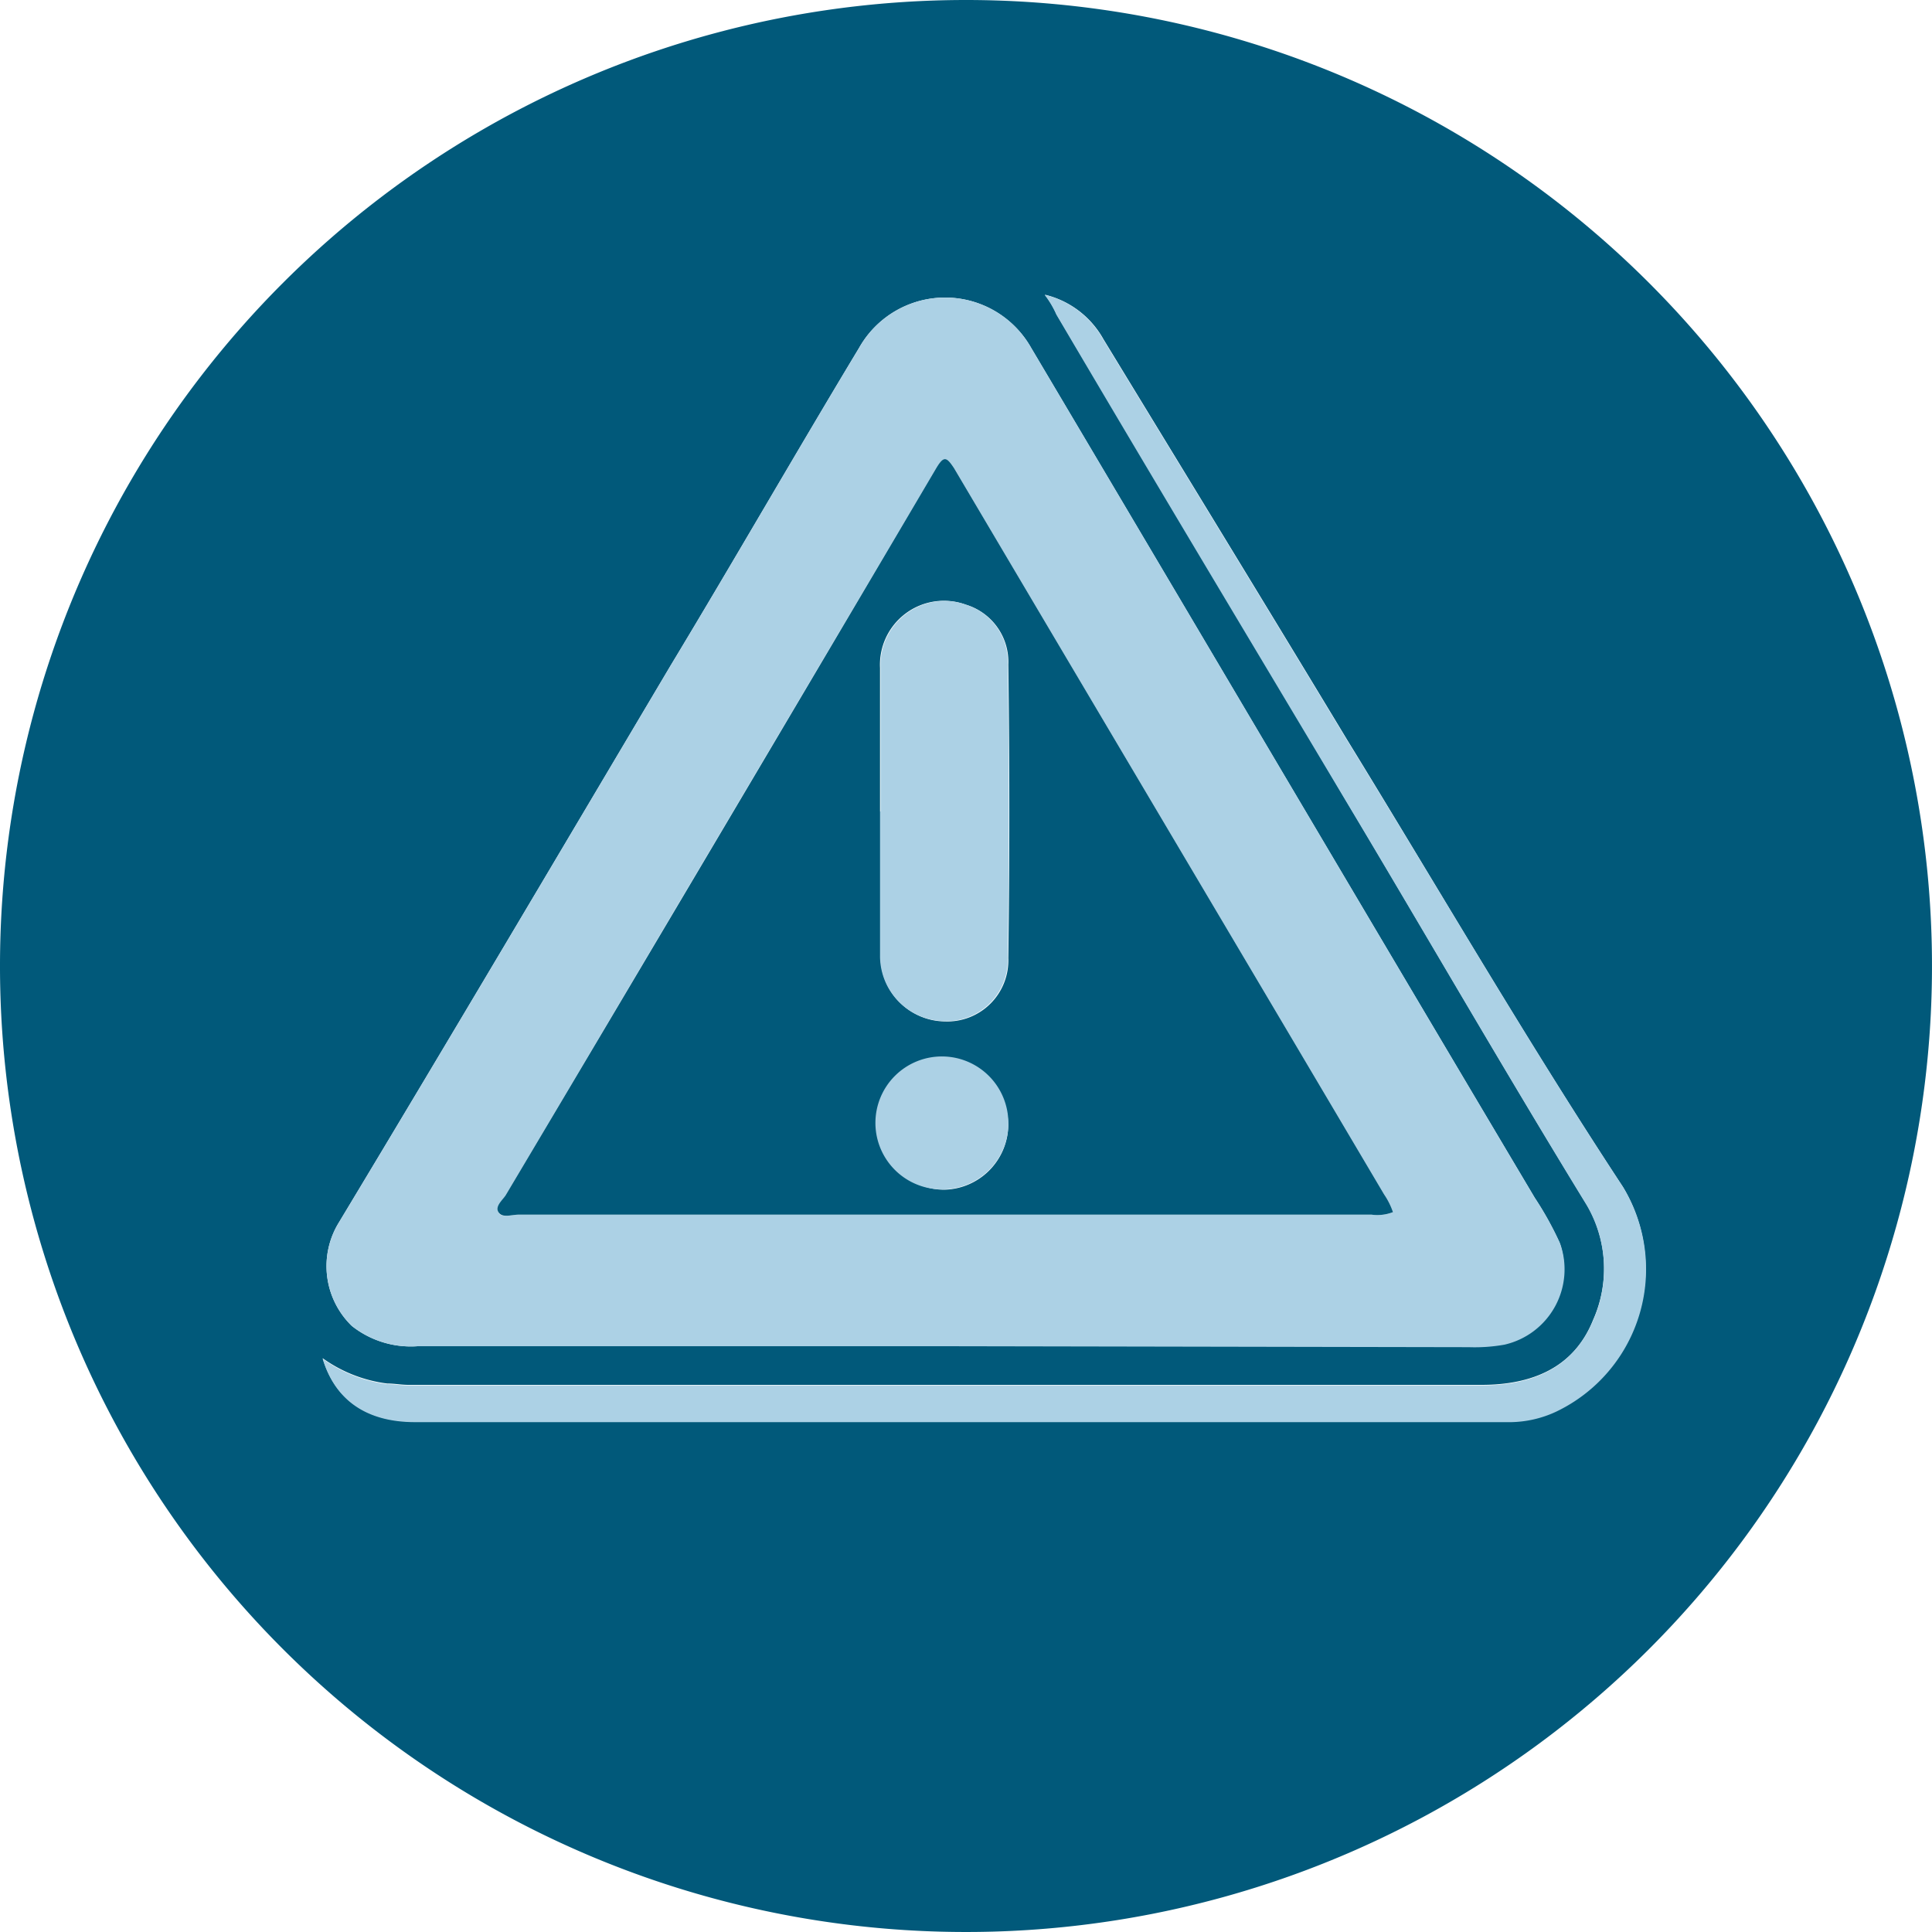 <svg id="Ebene_1" data-name="Ebene 1" xmlns="http://www.w3.org/2000/svg" viewBox="0 0 100 100"><defs><style>.cls-1{fill:#01597a;}.cls-2{fill:#acd1e5;}</style></defs><title>07risk</title><path class="cls-1" d="M50,0A50,50,0,1,1,0,49.84,50,50,0,0,1,50,0ZM48.92,69.68H76a8.77,8.77,0,0,0,1.84-.13,4,4,0,0,0,2.88-5.24A17,17,0,0,0,79.44,62C70.73,47.35,62.08,32.68,53.37,18a5.11,5.11,0,0,0-8.9,0C41.19,23.44,38,29,34.71,34.45,29,44.07,23.31,53.7,17.55,63.26a4.31,4.31,0,0,0,.66,5.37,4.92,4.92,0,0,0,3.4,1.05Zm5.17-54.42a4.89,4.89,0,0,1,.59,1c5,8.38,10,16.7,14.93,25.08,4.19,7,8.26,14.08,12.51,21a6.54,6.54,0,0,1,.33,6c-1,2.49-3.21,3.34-5.76,3.34H21.15c-.39,0-.72-.07-1.11-.07a7.3,7.3,0,0,1-3.34-1.31c.65,2.16,2.29,3.28,4.78,3.28H78.19a5.75,5.75,0,0,0,2.29-.53A8.17,8.17,0,0,0,84,61.43C79,53.83,74.46,46,69.74,38.31c-4.19-6.94-8.44-13.88-12.63-20.76a4.73,4.73,0,0,0-3-2.29Z"/><path class="cls-2" d="M48.92,69.68H21.61a4.92,4.92,0,0,1-3.4-1.05,4.31,4.31,0,0,1-.66-5.37C23.31,53.7,29,44.07,34.71,34.45,38,29,41.19,23.44,44.47,18a5.11,5.11,0,0,1,8.9,0C62.08,32.68,70.73,47.35,79.44,62a17,17,0,0,1,1.31,2.36,4,4,0,0,1-2.88,5.24,8.77,8.77,0,0,1-1.84.13ZM72.1,62.74a3.77,3.77,0,0,0-.46-.92c-7.4-12.51-14.86-25.08-22.26-37.59-.39-.59-.53-.65-.92,0Q37.36,43,26.2,61.82c-.14.26-.53.59-.4.92s.66.13,1.05.13H71a2.24,2.24,0,0,0,1.11-.13Z"/><path class="cls-2" d="M54.09,15.26a4.73,4.73,0,0,1,3,2.29c4.19,6.88,8.44,13.82,12.63,20.76C74.46,46,79,53.83,84,61.43a8.17,8.17,0,0,1-3.48,11.65,5.75,5.75,0,0,1-2.29.53H21.48c-2.49,0-4.13-1.12-4.78-3.28A7.3,7.3,0,0,0,20,71.64c.39,0,.72.07,1.11.07H76.69c2.55,0,4.71-.85,5.76-3.34a6.54,6.54,0,0,0-.33-6c-4.25-6.94-8.32-14-12.51-21-5-8.38-10-16.7-14.93-25.08a4.89,4.89,0,0,0-.59-1Z"/><path class="cls-1" d="M72.1,62.74a2.24,2.24,0,0,1-1.11.13H26.85c-.39,0-.85.19-1.05-.13s.26-.66.4-.92Q37.39,43,48.46,24.23c.39-.65.53-.59.92,0,7.4,12.51,14.86,25.08,22.26,37.59a3.77,3.77,0,0,1,.46.92ZM45.58,42h0v7.46a3.37,3.37,0,0,0,3.34,3.41,3.16,3.16,0,0,0,3.27-3.28c.07-5,.07-10.15,0-15.19A3.09,3.09,0,0,0,50,31.3a3.31,3.31,0,0,0-4.45,3.28V42Zm3.27,19.58a3.39,3.39,0,0,0,3.34-3.34,3.31,3.31,0,1,0-3.34,3.34Z"/><path class="cls-2" d="M45.58,42v-7.4A3.31,3.31,0,0,1,50,31.3a3.09,3.09,0,0,1,2.16,3.08c.07,5,.07,10.15,0,15.19a3.16,3.16,0,0,1-3.27,3.28,3.37,3.37,0,0,1-3.34-3.41V42Z"/><path class="cls-2" d="M48.85,61.56a3.44,3.44,0,1,1,3.34-3.34,3.41,3.41,0,0,1-3.34,3.34Z"/></svg>